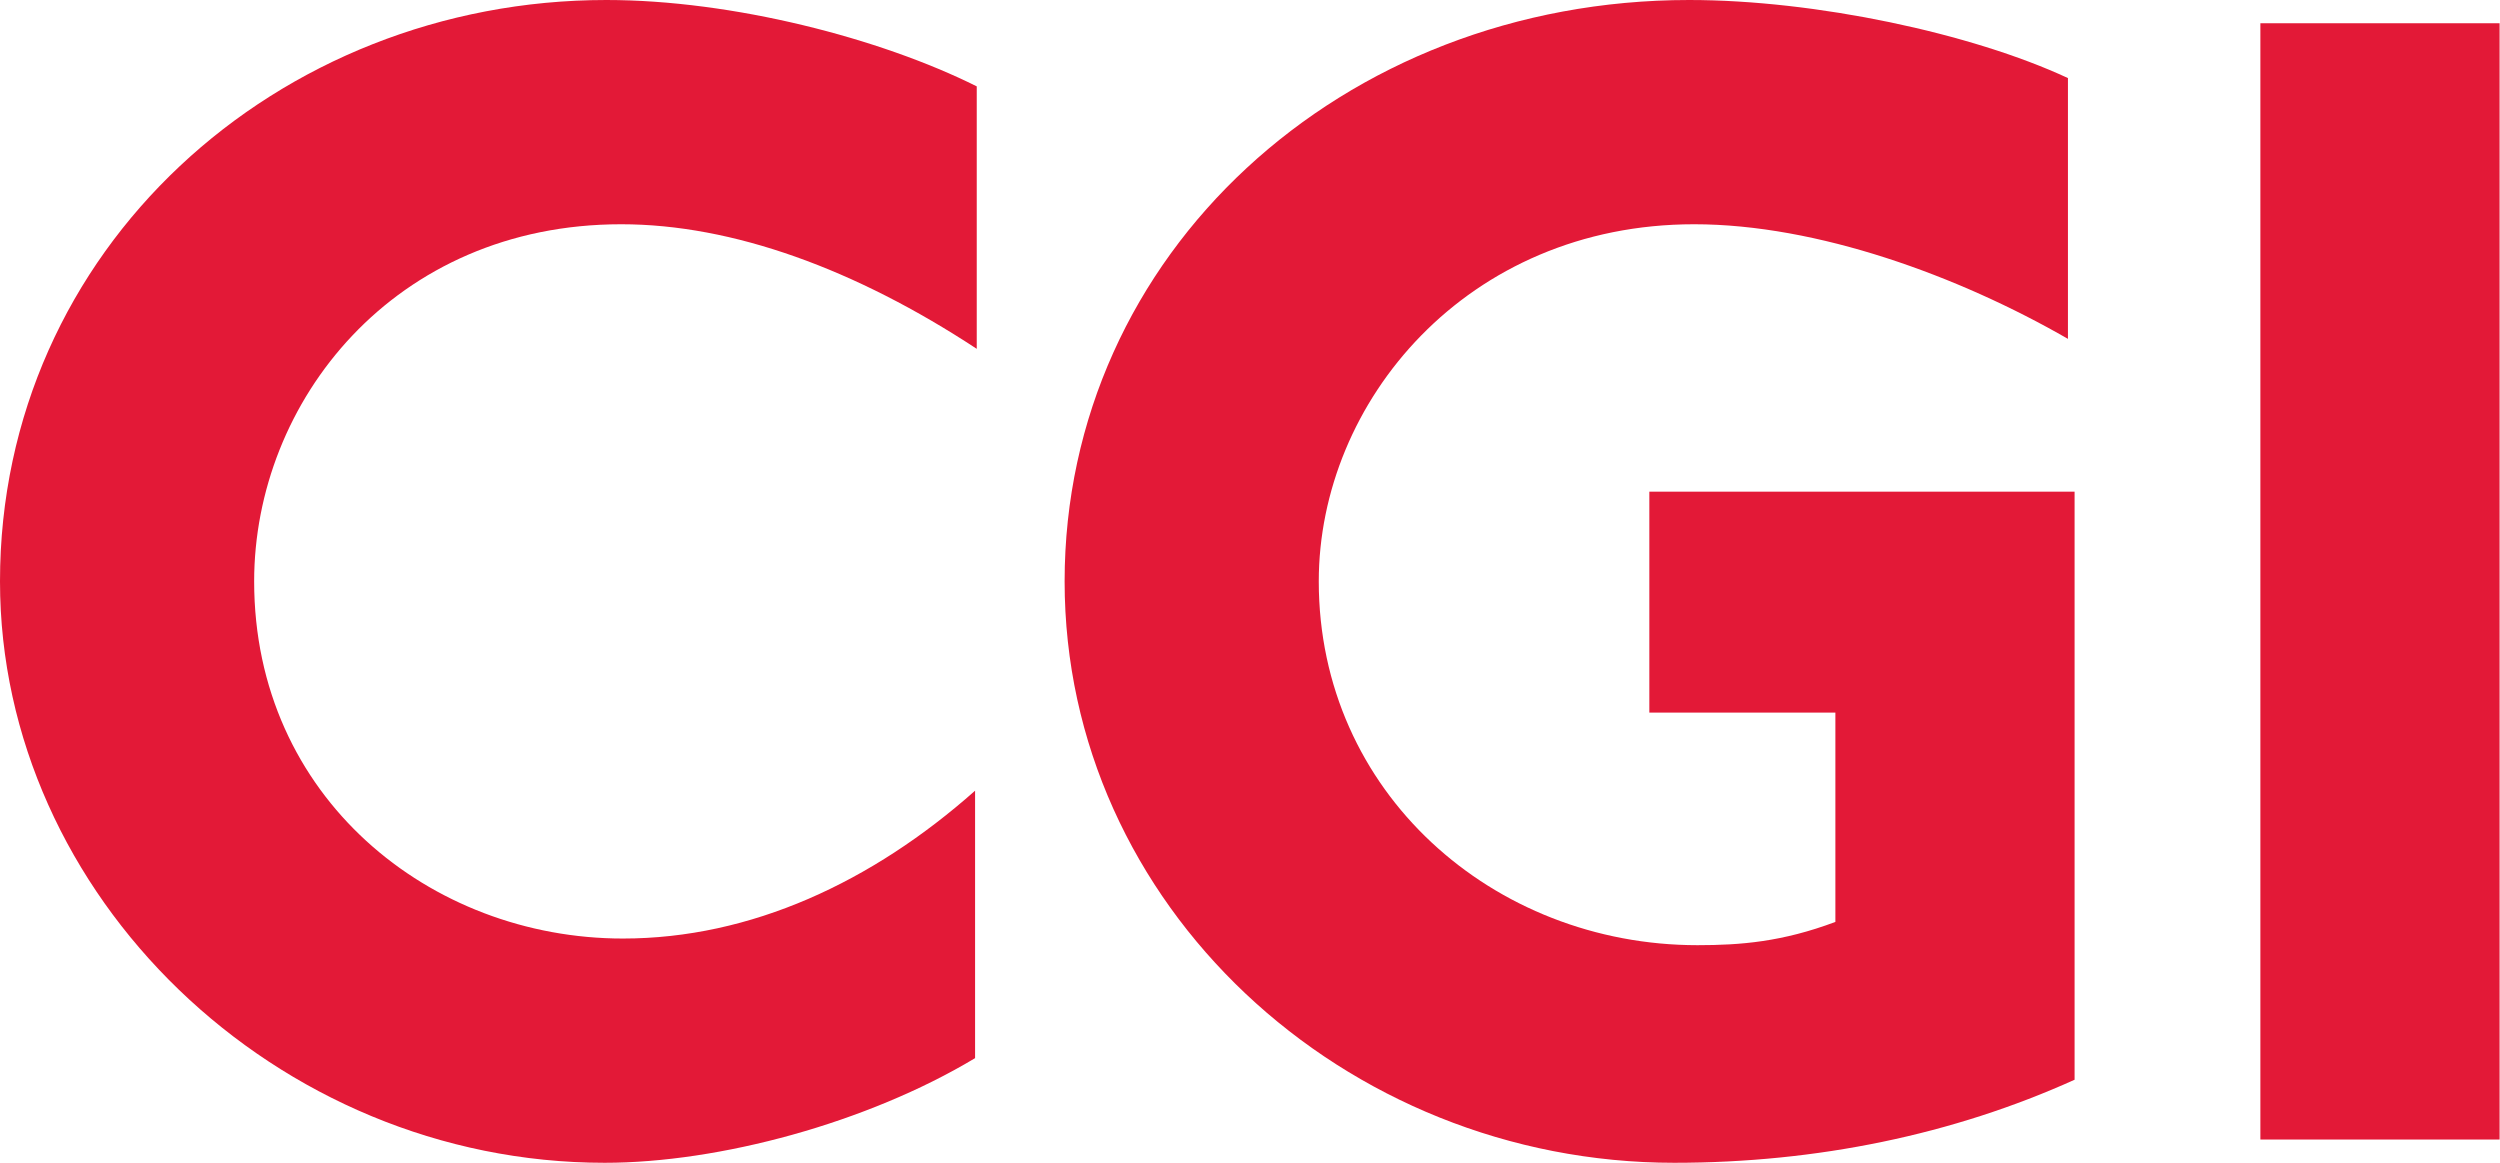 <?xml version="1.0" encoding="UTF-8" standalone="no"?><!DOCTYPE svg PUBLIC "-//W3C//DTD SVG 1.1//EN" "http://www.w3.org/Graphics/SVG/1.1/DTD/svg11.dtd"><svg width="100%" height="100%" viewBox="0 0 301 140" version="1.1" xmlns="http://www.w3.org/2000/svg" xmlns:xlink="http://www.w3.org/1999/xlink" xml:space="preserve" xmlns:serif="http://www.serif.com/" style="fill-rule:evenodd;clip-rule:evenodd;stroke-linejoin:round;stroke-miterlimit:2;"><g transform="matrix(1,0,0,1,-69.11,-70)"><path d="M143.91,97C116.51,97 99.71,118.4 99.71,140C99.71,166 120.91,183 144.11,183C159.51,183 174.11,176.2 186.51,165.2L186.51,197.4C173.51,205.2 155.71,210 141.91,210C102.31,210 69.11,177.8 69.11,140C69.11,100 102.51,70 142.11,70C157.31,70 175.11,74.6 186.71,80.4L186.71,112C172.11,102.4 157.31,97 143.91,97Z" style="fill:rgb(227,25,55);fill-rule:nonzero;"/><path d="M270.69,210C230.89,210 197.29,179 197.29,140C197.29,100.6 230.69,70 272.49,70C287.69,70 306.49,74 318.09,79.4L318.09,110.8C304.89,103.2 287.89,97 273.09,97C245.69,97 227.89,118.4 227.89,140C227.89,165.4 248.89,183.8 273.49,183.8C278.69,183.8 283.69,183.4 290.09,181L290.09,155.8L267.69,155.8L267.69,129.2L318.89,129.2L318.89,200C304.29,206.6 287.89,210 270.69,210Z" style="fill:rgb(227,25,55);fill-rule:nonzero;"/><rect x="341.26" y="72.8" width="28.8" height="134.4" style="fill:rgb(227,25,55);fill-rule:nonzero;"/></g></svg>